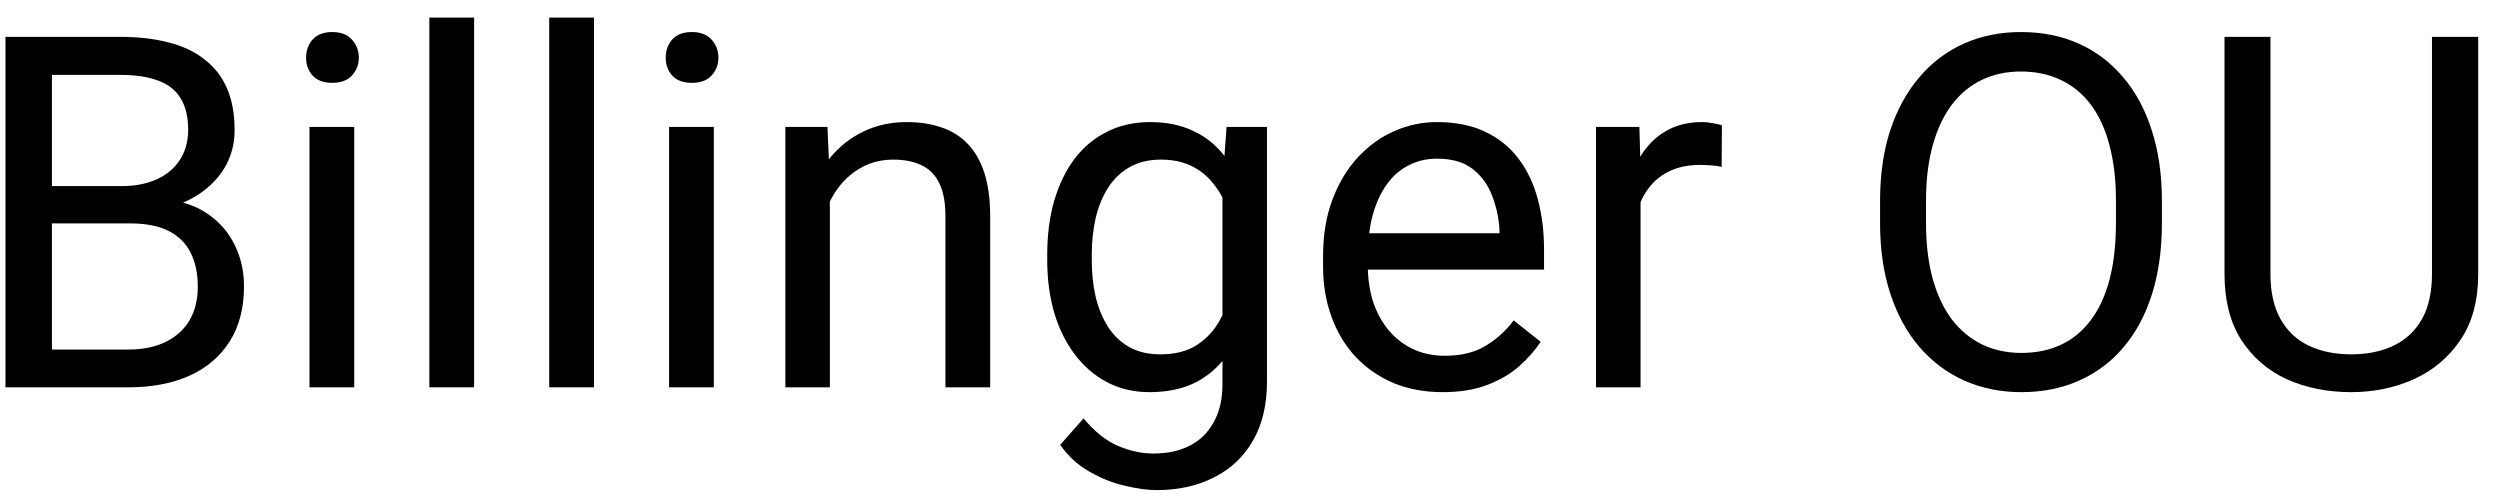 <svg width="71" height="14" viewBox="0 0 71 14" fill="none" xmlns="http://www.w3.org/2000/svg">
<path d="M3.703 6.345H1.181L1.167 5.285H3.457C3.835 5.285 4.166 5.221 4.448 5.094C4.731 4.966 4.95 4.784 5.104 4.547C5.264 4.305 5.344 4.018 5.344 3.686C5.344 3.321 5.273 3.025 5.132 2.797C4.995 2.564 4.783 2.396 4.496 2.291C4.214 2.182 3.854 2.127 3.416 2.127H1.475V11H0.155V1.047H3.416C3.926 1.047 4.382 1.099 4.783 1.204C5.184 1.304 5.524 1.464 5.802 1.683C6.084 1.897 6.298 2.17 6.444 2.503C6.59 2.836 6.663 3.234 6.663 3.699C6.663 4.109 6.558 4.481 6.349 4.813C6.139 5.142 5.847 5.41 5.474 5.62C5.104 5.83 4.672 5.964 4.175 6.023L3.703 6.345ZM3.642 11H0.661L1.406 9.927H3.642C4.061 9.927 4.416 9.854 4.708 9.708C5.004 9.562 5.23 9.357 5.385 9.093C5.54 8.824 5.617 8.507 5.617 8.143C5.617 7.773 5.551 7.454 5.419 7.186C5.287 6.917 5.079 6.709 4.797 6.563C4.514 6.418 4.15 6.345 3.703 6.345H1.823L1.837 5.285H4.407L4.688 5.668C5.166 5.709 5.572 5.846 5.904 6.078C6.237 6.306 6.49 6.598 6.663 6.953C6.841 7.309 6.93 7.701 6.93 8.129C6.93 8.749 6.793 9.273 6.52 9.701C6.251 10.125 5.87 10.449 5.378 10.672C4.886 10.891 4.307 11 3.642 11Z" fill="black"/>
<path d="M10.06 3.604V11H8.789V3.604H10.06ZM8.693 1.642C8.693 1.437 8.755 1.263 8.878 1.122C9.006 0.981 9.192 0.91 9.438 0.91C9.68 0.91 9.865 0.981 9.992 1.122C10.124 1.263 10.19 1.437 10.19 1.642C10.19 1.838 10.124 2.006 9.992 2.147C9.865 2.284 9.68 2.353 9.438 2.353C9.192 2.353 9.006 2.284 8.878 2.147C8.755 2.006 8.693 1.838 8.693 1.642Z" fill="black"/>
<path d="M13.465 0.5V11H12.193V0.5H13.465Z" fill="black"/>
<path d="M16.869 0.5V11H15.598V0.5H16.869Z" fill="black"/>
<path d="M20.273 3.604V11H19.002V3.604H20.273ZM18.906 1.642C18.906 1.437 18.968 1.263 19.091 1.122C19.218 0.981 19.405 0.91 19.651 0.91C19.893 0.91 20.078 0.981 20.205 1.122C20.337 1.263 20.403 1.437 20.403 1.642C20.403 1.838 20.337 2.006 20.205 2.147C20.078 2.284 19.893 2.353 19.651 2.353C19.405 2.353 19.218 2.284 19.091 2.147C18.968 2.006 18.906 1.838 18.906 1.642Z" fill="black"/>
<path d="M23.568 5.183V11H22.304V3.604H23.5L23.568 5.183ZM23.268 7.021L22.741 7.001C22.746 6.495 22.821 6.028 22.967 5.6C23.113 5.167 23.318 4.791 23.582 4.472C23.846 4.153 24.161 3.907 24.525 3.733C24.895 3.556 25.302 3.467 25.749 3.467C26.114 3.467 26.442 3.517 26.733 3.617C27.025 3.713 27.273 3.868 27.479 4.082C27.688 4.296 27.848 4.574 27.957 4.916C28.066 5.253 28.121 5.666 28.121 6.153V11H26.85V6.14C26.85 5.752 26.793 5.442 26.679 5.21C26.565 4.973 26.398 4.802 26.18 4.697C25.961 4.588 25.692 4.533 25.373 4.533C25.059 4.533 24.771 4.599 24.512 4.731C24.256 4.864 24.035 5.046 23.849 5.278C23.666 5.511 23.523 5.777 23.418 6.078C23.318 6.374 23.268 6.689 23.268 7.021Z" fill="black"/>
<path d="M34.834 3.604H35.982V10.843C35.982 11.495 35.85 12.05 35.586 12.511C35.322 12.971 34.953 13.32 34.478 13.557C34.009 13.798 33.467 13.919 32.852 13.919C32.596 13.919 32.296 13.878 31.949 13.796C31.607 13.718 31.27 13.584 30.938 13.393C30.609 13.206 30.334 12.953 30.11 12.634L30.773 11.882C31.083 12.255 31.407 12.515 31.744 12.661C32.086 12.807 32.423 12.88 32.756 12.88C33.157 12.88 33.503 12.805 33.795 12.654C34.087 12.504 34.312 12.281 34.472 11.984C34.636 11.693 34.718 11.333 34.718 10.904V5.23L34.834 3.604ZM29.741 7.384V7.24C29.741 6.675 29.807 6.162 29.939 5.702C30.076 5.237 30.27 4.839 30.52 4.506C30.776 4.173 31.083 3.918 31.443 3.74C31.803 3.558 32.209 3.467 32.66 3.467C33.125 3.467 33.531 3.549 33.877 3.713C34.228 3.872 34.524 4.107 34.766 4.417C35.012 4.722 35.205 5.091 35.347 5.524C35.488 5.957 35.586 6.447 35.641 6.994V7.623C35.59 8.165 35.492 8.653 35.347 9.086C35.205 9.519 35.012 9.888 34.766 10.193C34.524 10.499 34.228 10.733 33.877 10.898C33.526 11.057 33.116 11.137 32.647 11.137C32.204 11.137 31.803 11.043 31.443 10.856C31.088 10.67 30.783 10.408 30.527 10.07C30.272 9.733 30.076 9.337 29.939 8.881C29.807 8.421 29.741 7.922 29.741 7.384ZM31.006 7.24V7.384C31.006 7.753 31.042 8.099 31.115 8.423C31.193 8.746 31.309 9.031 31.464 9.277C31.623 9.523 31.826 9.717 32.072 9.858C32.318 9.995 32.612 10.063 32.954 10.063C33.373 10.063 33.72 9.975 33.993 9.797C34.267 9.619 34.483 9.384 34.643 9.093C34.807 8.801 34.934 8.484 35.025 8.143V6.495C34.975 6.244 34.898 6.003 34.793 5.771C34.693 5.534 34.56 5.324 34.397 5.142C34.237 4.955 34.039 4.807 33.802 4.697C33.565 4.588 33.287 4.533 32.968 4.533C32.621 4.533 32.323 4.606 32.072 4.752C31.826 4.893 31.623 5.089 31.464 5.34C31.309 5.586 31.193 5.873 31.115 6.201C31.042 6.525 31.006 6.871 31.006 7.24Z" fill="black"/>
<path d="M40.973 11.137C40.458 11.137 39.991 11.05 39.571 10.877C39.157 10.699 38.799 10.451 38.498 10.132C38.202 9.813 37.974 9.435 37.815 8.997C37.655 8.56 37.575 8.081 37.575 7.562V7.274C37.575 6.673 37.664 6.137 37.842 5.668C38.02 5.194 38.261 4.793 38.566 4.465C38.872 4.137 39.218 3.888 39.605 3.72C39.993 3.551 40.394 3.467 40.809 3.467C41.337 3.467 41.793 3.558 42.176 3.74C42.563 3.923 42.88 4.178 43.126 4.506C43.372 4.829 43.554 5.212 43.673 5.654C43.791 6.092 43.851 6.57 43.851 7.09V7.657H38.327V6.625H42.586V6.529C42.568 6.201 42.499 5.882 42.381 5.572C42.267 5.262 42.085 5.007 41.834 4.807C41.583 4.606 41.242 4.506 40.809 4.506C40.522 4.506 40.257 4.567 40.016 4.69C39.774 4.809 39.567 4.987 39.394 5.224C39.22 5.461 39.086 5.75 38.99 6.092C38.895 6.434 38.847 6.828 38.847 7.274V7.562C38.847 7.912 38.895 8.243 38.99 8.553C39.09 8.858 39.234 9.127 39.421 9.359C39.612 9.592 39.842 9.774 40.111 9.906C40.385 10.038 40.695 10.104 41.041 10.104C41.488 10.104 41.866 10.013 42.176 9.831C42.486 9.649 42.757 9.405 42.989 9.1L43.755 9.708C43.595 9.95 43.393 10.18 43.147 10.398C42.9 10.617 42.597 10.795 42.237 10.932C41.882 11.068 41.46 11.137 40.973 11.137Z" fill="black"/>
<path d="M46.592 4.766V11H45.327V3.604H46.558L46.592 4.766ZM48.902 3.562L48.895 4.738C48.791 4.715 48.69 4.702 48.595 4.697C48.504 4.688 48.399 4.684 48.28 4.684C47.989 4.684 47.731 4.729 47.508 4.82C47.285 4.911 47.095 5.039 46.94 5.203C46.785 5.367 46.662 5.563 46.571 5.791C46.485 6.014 46.428 6.26 46.4 6.529L46.045 6.734C46.045 6.288 46.088 5.868 46.175 5.477C46.266 5.085 46.405 4.738 46.592 4.438C46.779 4.132 47.016 3.895 47.303 3.727C47.594 3.553 47.941 3.467 48.342 3.467C48.433 3.467 48.538 3.478 48.656 3.501C48.775 3.519 48.857 3.54 48.902 3.562Z" fill="black"/>
<path d="M61.398 5.709V6.338C61.398 7.085 61.305 7.755 61.118 8.348C60.931 8.94 60.662 9.444 60.312 9.858C59.961 10.273 59.539 10.59 59.047 10.809C58.559 11.027 58.012 11.137 57.406 11.137C56.818 11.137 56.278 11.027 55.786 10.809C55.298 10.59 54.875 10.273 54.515 9.858C54.159 9.444 53.883 8.94 53.688 8.348C53.492 7.755 53.394 7.085 53.394 6.338V5.709C53.394 4.962 53.489 4.294 53.681 3.706C53.877 3.114 54.152 2.61 54.508 2.195C54.863 1.776 55.285 1.457 55.773 1.238C56.265 1.02 56.805 0.91 57.393 0.91C57.999 0.91 58.546 1.02 59.033 1.238C59.525 1.457 59.947 1.776 60.298 2.195C60.653 2.61 60.925 3.114 61.111 3.706C61.303 4.294 61.398 4.962 61.398 5.709ZM60.093 6.338V5.695C60.093 5.103 60.031 4.579 59.908 4.123C59.79 3.667 59.614 3.285 59.382 2.975C59.149 2.665 58.865 2.43 58.527 2.271C58.195 2.111 57.816 2.031 57.393 2.031C56.982 2.031 56.611 2.111 56.278 2.271C55.95 2.43 55.668 2.665 55.431 2.975C55.198 3.285 55.018 3.667 54.891 4.123C54.763 4.579 54.699 5.103 54.699 5.695V6.338C54.699 6.935 54.763 7.464 54.891 7.924C55.018 8.38 55.2 8.765 55.438 9.079C55.679 9.389 55.964 9.624 56.292 9.783C56.625 9.943 56.996 10.023 57.406 10.023C57.835 10.023 58.215 9.943 58.548 9.783C58.88 9.624 59.161 9.389 59.389 9.079C59.621 8.765 59.797 8.38 59.915 7.924C60.033 7.464 60.093 6.935 60.093 6.338Z" fill="black"/>
<path d="M69.068 1.047H70.381V7.78C70.381 8.528 70.215 9.15 69.882 9.646C69.549 10.143 69.107 10.517 68.556 10.768C68.009 11.014 67.414 11.137 66.772 11.137C66.097 11.137 65.486 11.014 64.939 10.768C64.397 10.517 63.967 10.143 63.648 9.646C63.333 9.15 63.176 8.528 63.176 7.78V1.047H64.481V7.78C64.481 8.3 64.577 8.728 64.769 9.065C64.96 9.403 65.227 9.653 65.568 9.817C65.915 9.981 66.316 10.063 66.772 10.063C67.232 10.063 67.633 9.981 67.975 9.817C68.321 9.653 68.59 9.403 68.781 9.065C68.973 8.728 69.068 8.3 69.068 7.78V1.047Z" fill="black"/>
</svg>
